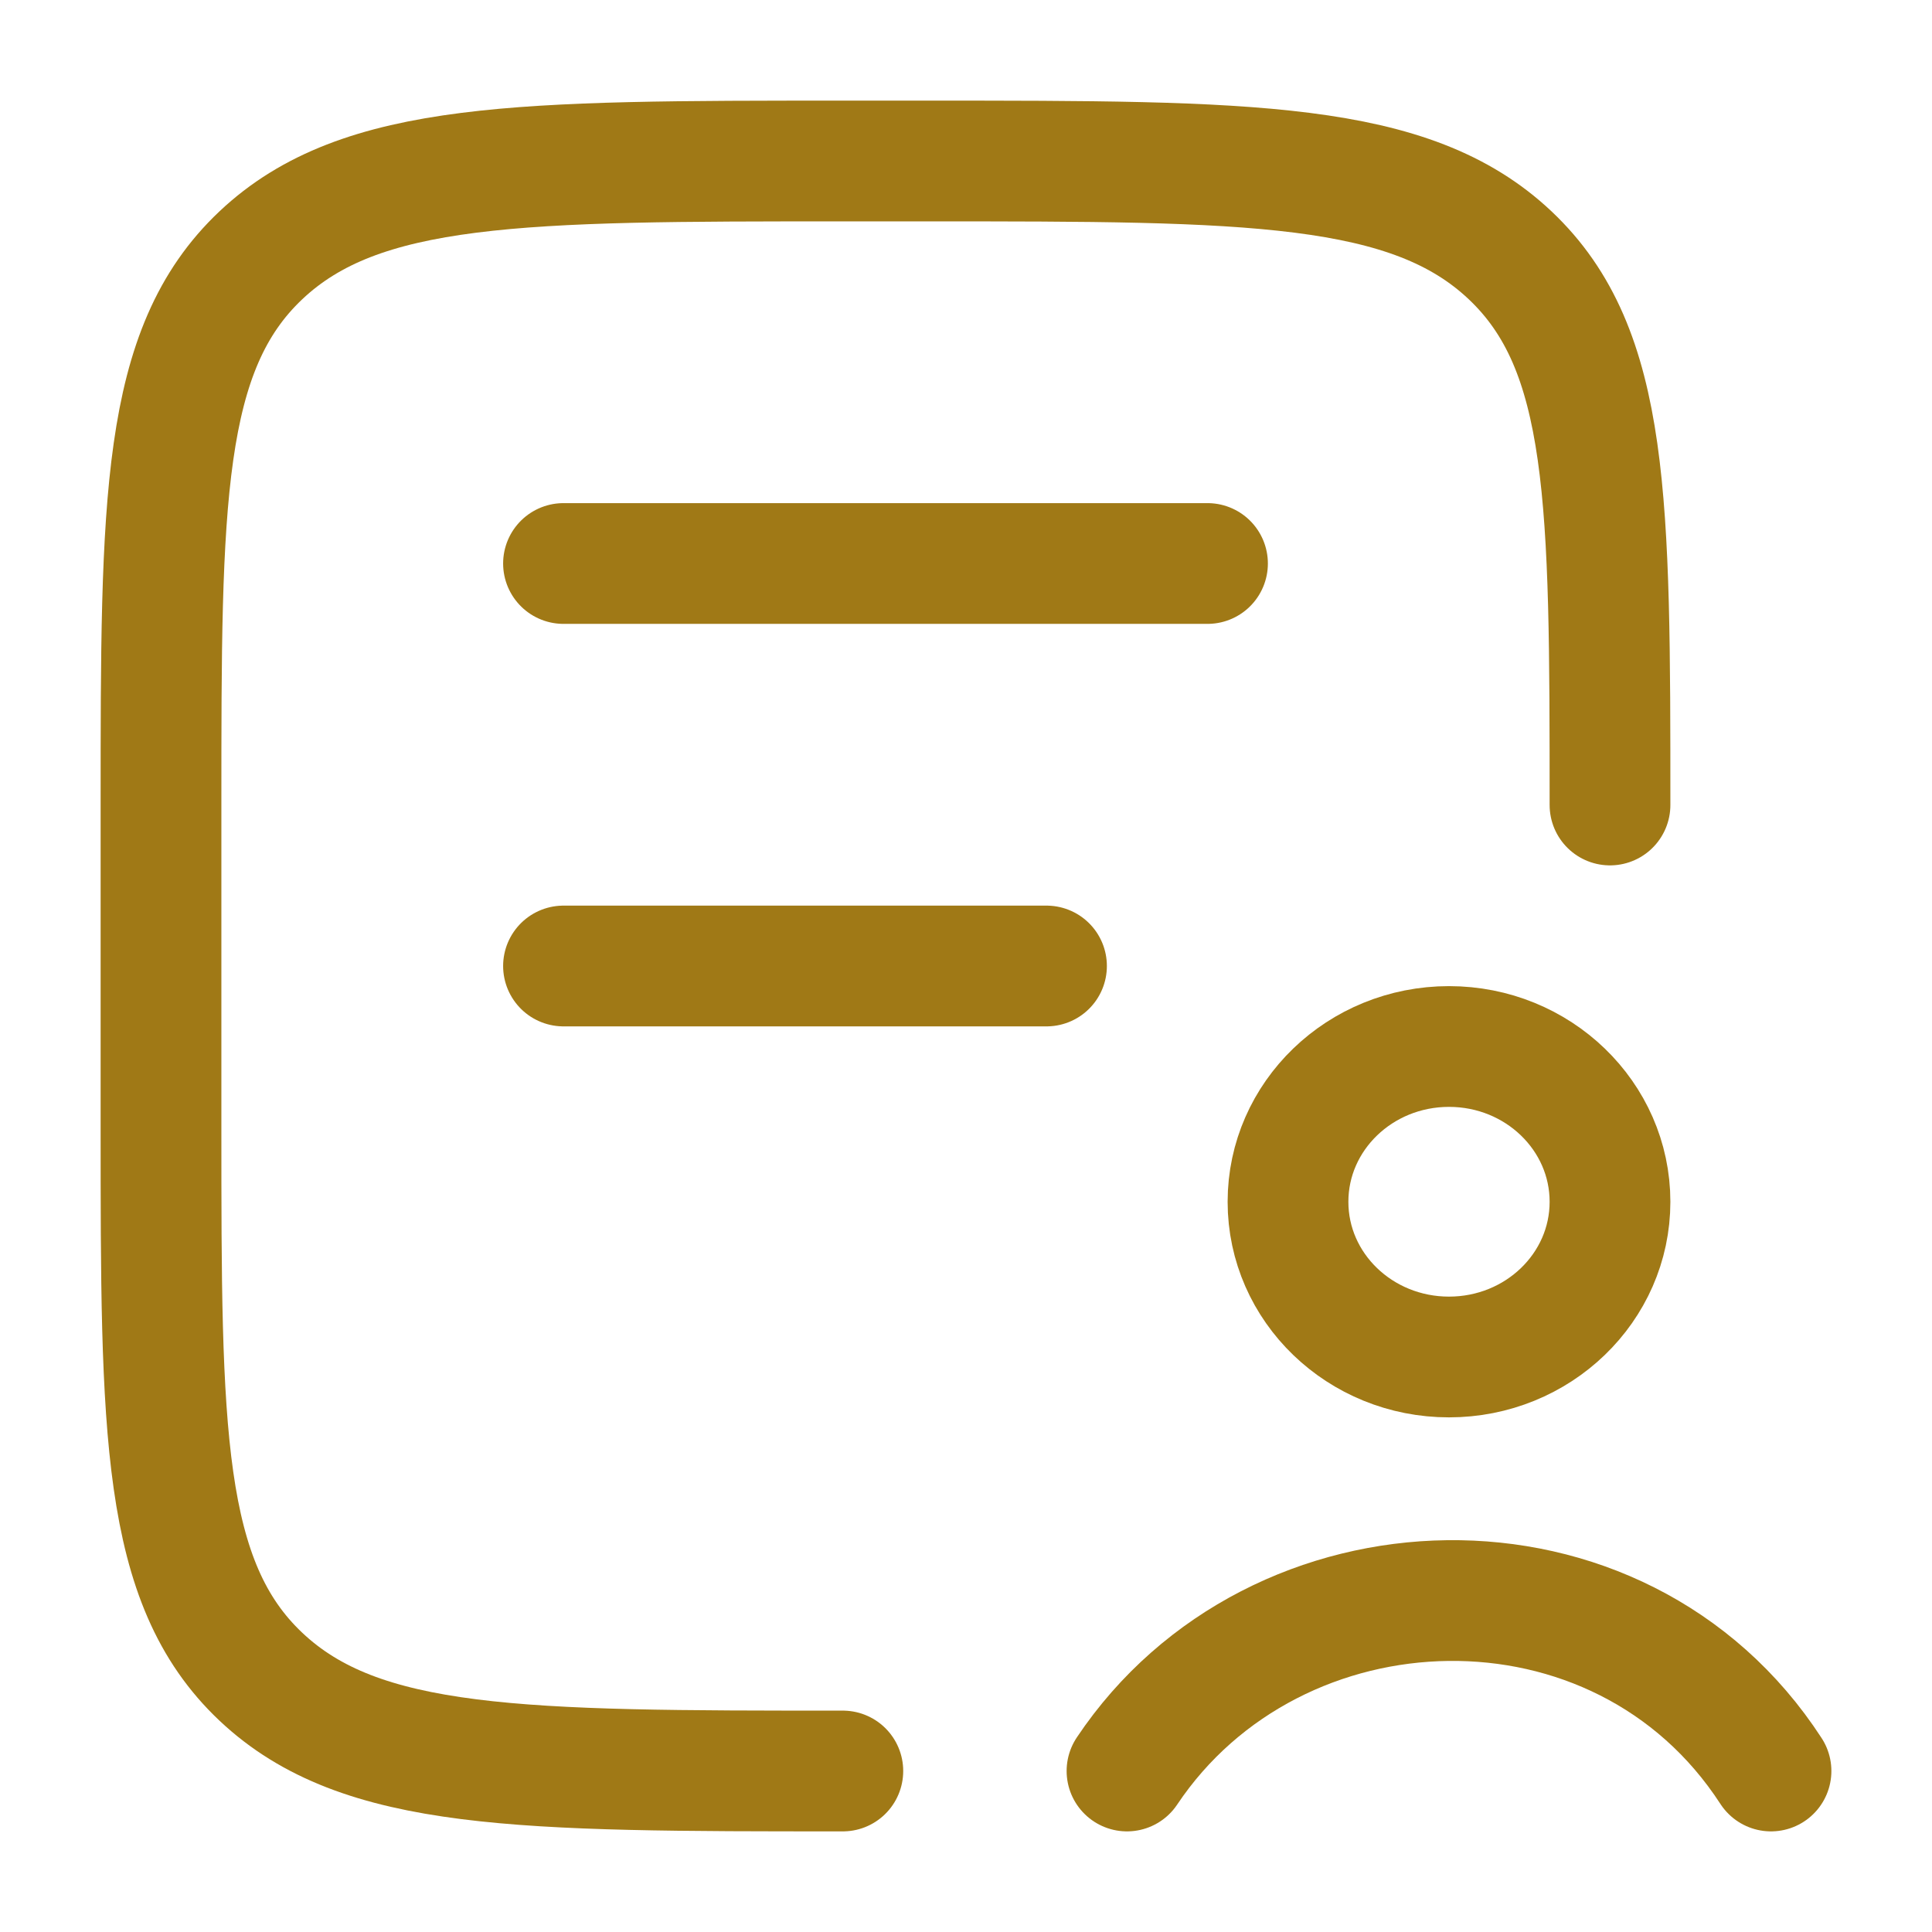 <svg width="24" height="24" viewBox="0 0 24 24" fill="none" xmlns="http://www.w3.org/2000/svg">
<path d="M10.47 22C6.478 22 4.481 22 3.24 20.828C2 19.657 2 17.771 2 14V10C2 6.229 2 4.343 3.24 3.172C4.481 2 6.478 2 10.47 2H11.53C15.523 2 17.519 2 18.76 3.172C20 4.343 20 6.229 20 10M7 7H15M7 12H13" stroke="#A07916" stroke-width="1.5" stroke-linecap="round" stroke-linejoin="round"/>
<path d="M14 22C15.838 19.252 20.119 19.102 22 22M20 14.929C20 15.994 19.105 16.857 18 16.857C16.895 16.857 16 15.994 16 14.929C16 13.864 16.895 13 18 13C19.105 13 20 13.864 20 14.929Z" stroke="#A07916" stroke-width="1.5" stroke-linecap="round" stroke-linejoin="round"/>
</svg>
